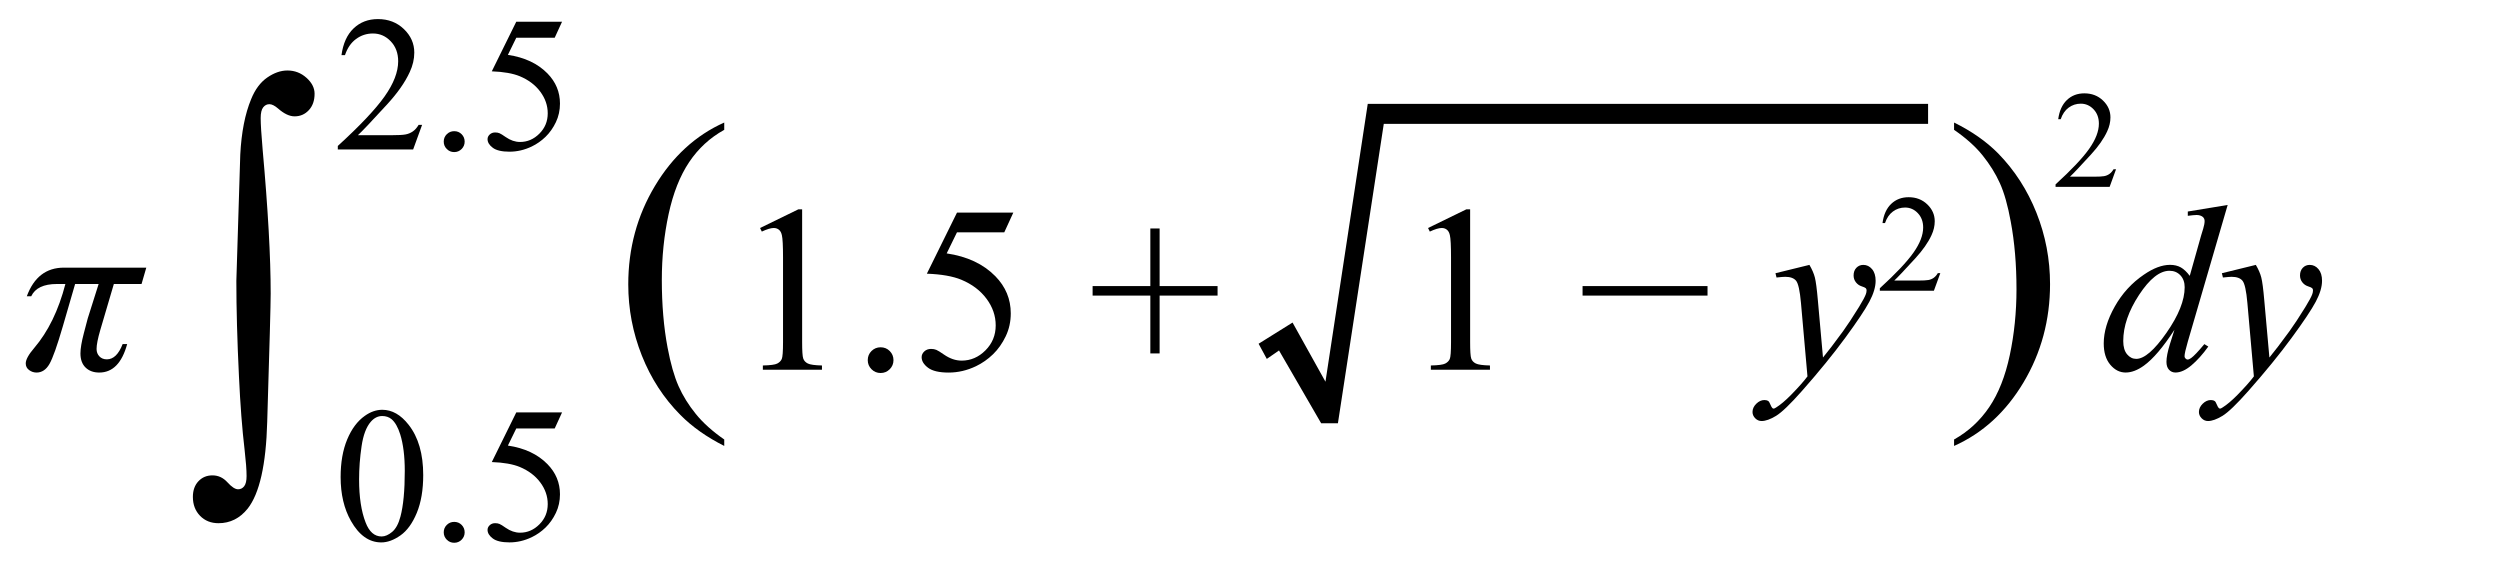 <?xml version="1.0" encoding="utf-8"?>
<!-- Generator: Adobe Illustrator 16.0.0, SVG Export Plug-In . SVG Version: 6.00 Build 0)  -->
<!DOCTYPE svg PUBLIC "-//W3C//DTD SVG 1.1//EN" "http://www.w3.org/Graphics/SVG/1.1/DTD/svg11.dtd">
<svg version="1.1" id="Layer_1" xmlns="http://www.w3.org/2000/svg" xmlns:xlink="http://www.w3.org/1999/xlink" x="0px" y="0px"
	 width="168.5px" height="38.695px" viewBox="0 0 168.5 38.695" enable-background="new 0 0 168.5 38.695" xml:space="preserve">
<g>
	<g>
		<path d="M15.93,18.931l0.264-8.511c0.078-1.504,0.322-2.749,0.732-3.735c0.264-0.654,0.625-1.14,1.084-1.458
			s0.913-0.476,1.362-0.476c0.488,0,0.916,0.164,1.282,0.491s0.549,0.686,0.549,1.077c0,0.459-0.129,0.828-0.388,1.106
			s-0.579,0.417-0.959,0.417c-0.342,0-0.713-0.176-1.113-0.527c-0.225-0.195-0.42-0.293-0.586-0.293s-0.305,0.071-0.417,0.212
			S17.57,7.617,17.57,7.959c0,0.4,0.044,1.108,0.132,2.124c0.361,4.014,0.542,7.251,0.542,9.712c0,0.684-0.078,3.564-0.234,8.643
			c-0.078,2.881-0.518,4.829-1.318,5.845c-0.527,0.654-1.182,0.981-1.963,0.981c-0.508,0-0.923-0.166-1.245-0.498
			S13,34.009,13,33.491c0-0.439,0.125-0.791,0.374-1.055s0.564-0.396,0.945-0.396c0.391,0,0.728,0.156,1.011,0.469
			s0.522,0.469,0.718,0.469c0.166,0,0.303-0.068,0.41-0.205s0.161-0.366,0.161-0.688c0-0.41-0.044-0.996-0.132-1.758
			c-0.166-1.396-0.293-3.047-0.381-4.951C15.988,22.944,15.93,20.796,15.93,18.931z"/>
	</g>
	<g>
		<path d="M28.449,8.416l-0.603,1.657h-5.078V9.837c1.494-1.363,2.545-2.476,3.155-3.339s0.914-1.652,0.914-2.368
			c0-0.546-0.167-0.995-0.501-1.346s-0.734-0.527-1.2-0.527c-0.423,0-0.803,0.124-1.139,0.372c-0.337,0.247-0.585,0.61-0.746,1.088
			h-0.235c0.106-0.783,0.377-1.384,0.816-1.803c0.438-0.419,0.985-0.628,1.641-0.628c0.698,0,1.281,0.224,1.749,0.673
			c0.467,0.449,0.701,0.978,0.701,1.587c0,0.436-0.102,0.872-0.305,1.308c-0.313,0.686-0.821,1.411-1.523,2.177
			c-1.054,1.151-1.712,1.845-1.974,2.082h2.247c0.457,0,0.778-0.017,0.961-0.051c0.185-0.034,0.351-0.103,0.499-0.207
			c0.148-0.104,0.277-0.25,0.387-0.441H28.449z"/>
		<path d="M30.614,8.841c0.199,0,0.366,0.069,0.501,0.206c0.135,0.138,0.203,0.304,0.203,0.499s-0.069,0.361-0.207,0.499
			c-0.137,0.137-0.303,0.206-0.498,0.206s-0.361-0.069-0.498-0.206c-0.138-0.138-0.207-0.304-0.207-0.499
			c0-0.199,0.069-0.366,0.207-0.501C30.253,8.909,30.419,8.841,30.614,8.841z"/>
		<path d="M37.882,1.465l-0.495,1.079h-2.59l-0.565,1.155c1.122,0.165,2.01,0.582,2.666,1.25c0.563,0.576,0.844,1.252,0.844,2.031
			c0,0.453-0.092,0.872-0.276,1.257c-0.185,0.385-0.416,0.713-0.695,0.984s-0.59,0.489-0.933,0.654
			c-0.487,0.233-0.986,0.349-1.498,0.349c-0.516,0-0.892-0.088-1.126-0.264c-0.235-0.175-0.353-0.369-0.353-0.581
			c0-0.119,0.049-0.223,0.146-0.314c0.097-0.091,0.22-0.137,0.368-0.137c0.11,0,0.207,0.017,0.289,0.051
			c0.083,0.034,0.224,0.121,0.422,0.26c0.317,0.22,0.639,0.33,0.965,0.33c0.495,0,0.93-0.187,1.304-0.562
			c0.375-0.374,0.562-0.83,0.562-1.368c0-0.521-0.167-1.006-0.501-1.457c-0.334-0.451-0.795-0.799-1.384-1.044
			c-0.461-0.19-1.09-0.3-1.885-0.33l1.65-3.345H37.882z"/>
	</g>
	<g>
		<path d="M22.958,32.153c0-0.982,0.148-1.828,0.444-2.537c0.296-0.708,0.69-1.236,1.181-1.583c0.381-0.274,0.774-0.413,1.181-0.413
			c0.66,0,1.252,0.337,1.777,1.01c0.656,0.834,0.984,1.963,0.984,3.39c0,0.999-0.144,1.847-0.432,2.546
			c-0.288,0.697-0.655,1.205-1.101,1.52c-0.447,0.315-0.877,0.473-1.292,0.473c-0.821,0-1.504-0.484-2.05-1.453
			C23.189,34.288,22.958,33.304,22.958,32.153z M24.203,32.312c0,1.186,0.146,2.152,0.438,2.9c0.241,0.631,0.601,0.946,1.079,0.946
			c0.229,0,0.465-0.103,0.711-0.308s0.432-0.549,0.559-1.031c0.195-0.729,0.292-1.754,0.292-3.079c0-0.981-0.102-1.801-0.305-2.456
			c-0.152-0.487-0.349-0.832-0.59-1.035c-0.173-0.14-0.383-0.209-0.628-0.209c-0.288,0-0.544,0.129-0.768,0.387
			c-0.305,0.352-0.512,0.903-0.622,1.656C24.258,30.837,24.203,31.579,24.203,32.312z"/>
		<path d="M30.614,35.175c0.199,0,0.366,0.068,0.501,0.205c0.135,0.139,0.203,0.305,0.203,0.499s-0.069,0.36-0.207,0.499
			c-0.137,0.137-0.303,0.205-0.498,0.205s-0.361-0.068-0.498-0.205c-0.138-0.139-0.207-0.305-0.207-0.499
			c0-0.198,0.069-0.366,0.207-0.501C30.253,35.242,30.419,35.175,30.614,35.175z"/>
		<path d="M37.882,27.798l-0.495,1.08h-2.59l-0.565,1.154c1.122,0.166,2.01,0.582,2.666,1.251c0.563,0.575,0.844,1.253,0.844,2.031
			c0,0.452-0.092,0.872-0.276,1.257c-0.185,0.385-0.416,0.713-0.695,0.984c-0.279,0.271-0.59,0.488-0.933,0.653
			c-0.487,0.233-0.986,0.349-1.498,0.349c-0.516,0-0.892-0.088-1.126-0.264c-0.235-0.175-0.353-0.369-0.353-0.58
			c0-0.119,0.049-0.223,0.146-0.314c0.097-0.091,0.22-0.137,0.368-0.137c0.11,0,0.207,0.018,0.289,0.051
			c0.083,0.034,0.224,0.121,0.422,0.261c0.317,0.22,0.639,0.33,0.965,0.33c0.495,0,0.93-0.187,1.304-0.562
			c0.375-0.375,0.562-0.83,0.562-1.368c0-0.521-0.167-1.007-0.501-1.456c-0.334-0.451-0.795-0.799-1.384-1.045
			c-0.461-0.19-1.09-0.301-1.885-0.33l1.65-3.346H37.882z"/>
	</g>
</g>
<g>
	<path d="M9.86,18.04l-0.32,1.102H7.673l-0.914,3.102c-0.167,0.573-0.25,0.998-0.25,1.273c0,0.203,0.063,0.371,0.191,0.504
		c0.127,0.133,0.295,0.199,0.504,0.199c0.442,0,0.797-0.344,1.063-1.031h0.305C8.222,24.47,7.595,25.11,6.688,25.11
		c-0.38,0-0.687-0.112-0.918-0.336c-0.232-0.224-0.348-0.541-0.348-0.953c0-0.322,0.075-0.773,0.227-1.352l0.195-0.742
		c0.016-0.072,0.039-0.161,0.07-0.266l0.734-2.32H5.063l-0.828,2.852c-0.38,1.308-0.681,2.154-0.902,2.539
		c-0.222,0.386-0.512,0.578-0.871,0.578c-0.183,0-0.349-0.057-0.5-0.168c-0.151-0.111-0.227-0.262-0.227-0.449
		c0-0.25,0.19-0.596,0.57-1.039c0.942-1.104,1.643-2.541,2.102-4.313h-0.57c-0.896,0-1.474,0.276-1.734,0.828H1.806
		c0.474-1.286,1.307-1.93,2.5-1.93H9.86z"/>
	<path d="M48.814,29.622v0.434c-1.18-0.594-2.164-1.289-2.953-2.086c-1.125-1.133-1.992-2.469-2.602-4.008s-0.914-3.137-0.914-4.793
		c0-2.422,0.598-4.631,1.793-6.627s2.754-3.424,4.676-4.283v0.492c-0.961,0.531-1.75,1.258-2.367,2.18s-1.078,2.09-1.383,3.504
		s-0.457,2.891-0.457,4.43c0,1.672,0.129,3.191,0.387,4.559c0.203,1.078,0.449,1.943,0.738,2.596s0.678,1.279,1.166,1.881
		S48.025,29.075,48.814,29.622z"/>
	<path d="M51.228,15.368l2.578-1.258h0.258v8.945c0,0.594,0.024,0.964,0.074,1.109c0.05,0.146,0.152,0.258,0.309,0.336
		s0.474,0.123,0.953,0.133v0.289h-3.984v-0.289c0.5-0.01,0.823-0.053,0.969-0.129c0.146-0.075,0.247-0.177,0.305-0.305
		c0.058-0.127,0.086-0.509,0.086-1.145v-5.719c0-0.771-0.026-1.266-0.078-1.484c-0.036-0.167-0.103-0.289-0.199-0.367
		s-0.212-0.117-0.348-0.117c-0.192,0-0.461,0.081-0.805,0.242L51.228,15.368z"/>
	<path d="M59.353,23.407c0.245,0,0.45,0.085,0.617,0.254c0.167,0.17,0.25,0.374,0.25,0.613c0,0.24-0.085,0.444-0.254,0.613
		s-0.374,0.254-0.613,0.254s-0.444-0.085-0.613-0.254s-0.254-0.373-0.254-0.613c0-0.244,0.085-0.45,0.254-0.617
		C58.909,23.491,59.114,23.407,59.353,23.407z"/>
	<path d="M68.298,14.329l-0.609,1.328h-3.188l-0.695,1.422c1.38,0.203,2.474,0.716,3.281,1.539c0.692,0.708,1.039,1.542,1.039,2.5
		c0,0.558-0.113,1.073-0.34,1.547c-0.227,0.475-0.512,0.878-0.855,1.211c-0.344,0.334-0.727,0.602-1.148,0.805
		c-0.599,0.286-1.214,0.43-1.844,0.43c-0.636,0-1.098-0.108-1.387-0.324s-0.434-0.454-0.434-0.715c0-0.146,0.06-0.274,0.18-0.387
		c0.12-0.111,0.271-0.168,0.453-0.168c0.136,0,0.254,0.021,0.355,0.063c0.102,0.042,0.274,0.148,0.52,0.32
		c0.391,0.271,0.786,0.406,1.188,0.406c0.609,0,1.145-0.23,1.605-0.691s0.691-1.021,0.691-1.684c0-0.641-0.206-1.238-0.617-1.793
		s-0.979-0.983-1.703-1.285c-0.567-0.234-1.341-0.37-2.32-0.406l2.031-4.117H68.298z"/>
	<path d="M77.533,23.821v-3.898h-3.891v-0.641h3.891v-3.883h0.625v3.883h3.906v0.641h-3.906v3.898H77.533z"/>
	<path d="M96.251,15.368l2.578-1.258h0.258v8.945c0,0.594,0.024,0.964,0.074,1.109c0.05,0.146,0.152,0.258,0.309,0.336
		s0.474,0.123,0.953,0.133v0.289h-3.984v-0.289c0.5-0.01,0.823-0.053,0.969-0.129c0.146-0.075,0.247-0.177,0.305-0.305
		c0.058-0.127,0.086-0.509,0.086-1.145v-5.719c0-0.771-0.026-1.266-0.078-1.484c-0.036-0.167-0.103-0.289-0.199-0.367
		s-0.212-0.117-0.348-0.117c-0.192,0-0.461,0.081-0.805,0.242L96.251,15.368z"/>
	<path d="M115.087,19.923h-8.422v-0.641h8.422V19.923z"/>
	<path d="M121.955,17.853c0.177,0.302,0.3,0.585,0.367,0.848c0.067,0.263,0.136,0.78,0.203,1.551l0.344,3.844
		c0.313-0.375,0.766-0.969,1.359-1.781c0.286-0.396,0.641-0.935,1.063-1.617c0.255-0.417,0.411-0.708,0.469-0.875
		c0.031-0.083,0.047-0.169,0.047-0.258c0-0.057-0.019-0.104-0.055-0.141c-0.036-0.036-0.132-0.079-0.285-0.129
		c-0.153-0.049-0.281-0.141-0.383-0.273s-0.152-0.285-0.152-0.457c0-0.213,0.063-0.385,0.188-0.516
		c0.125-0.13,0.281-0.195,0.469-0.195c0.229,0,0.425,0.095,0.586,0.285c0.161,0.19,0.242,0.452,0.242,0.785
		c0,0.412-0.141,0.882-0.422,1.41c-0.281,0.529-0.823,1.34-1.625,2.434s-1.773,2.286-2.914,3.578
		c-0.786,0.891-1.37,1.451-1.75,1.684c-0.38,0.231-0.706,0.348-0.977,0.348c-0.161,0-0.304-0.062-0.426-0.184
		c-0.122-0.123-0.184-0.265-0.184-0.426c0-0.203,0.085-0.389,0.254-0.555c0.169-0.167,0.353-0.25,0.551-0.25
		c0.104,0,0.19,0.023,0.258,0.07c0.042,0.025,0.087,0.1,0.137,0.223c0.05,0.122,0.095,0.204,0.137,0.246
		c0.026,0.025,0.058,0.039,0.094,0.039c0.031,0,0.086-0.026,0.164-0.078c0.286-0.178,0.62-0.459,1-0.844
		c0.5-0.511,0.87-0.928,1.109-1.25l-0.438-4.953c-0.073-0.817-0.183-1.315-0.328-1.492c-0.146-0.177-0.391-0.266-0.734-0.266
		c-0.109,0-0.305,0.016-0.586,0.047l-0.07-0.289L121.955,17.853z"/>
	<path d="M130.778,18.406l-0.433,1.189h-3.644v-0.168c1.072-0.978,1.826-1.776,2.264-2.396c0.438-0.619,0.656-1.186,0.656-1.699
		c0-0.392-0.12-0.713-0.36-0.966c-0.239-0.252-0.526-0.378-0.86-0.378c-0.304,0-0.576,0.089-0.817,0.267s-0.42,0.438-0.535,0.781
		h-0.169c0.076-0.562,0.271-0.993,0.585-1.293c0.314-0.301,0.707-0.451,1.178-0.451c0.501,0,0.919,0.161,1.255,0.483
		s0.503,0.701,0.503,1.139c0,0.313-0.072,0.625-0.218,0.938c-0.226,0.492-0.59,1.013-1.094,1.563
		c-0.756,0.826-1.229,1.324-1.416,1.494h1.612c0.328,0,0.558-0.012,0.689-0.036c0.133-0.024,0.252-0.074,0.357-0.148
		c0.106-0.075,0.199-0.18,0.278-0.317H130.778z"/>
	<path d="M131.704,8.751V8.259c1.188,0.586,2.176,1.277,2.965,2.074c1.117,1.141,1.98,2.479,2.59,4.014s0.914,3.135,0.914,4.799
		c0,2.422-0.596,4.631-1.787,6.627s-2.752,3.424-4.682,4.283v-0.434c0.961-0.539,1.752-1.268,2.373-2.186s1.082-2.086,1.383-3.504
		s0.451-2.896,0.451-4.436c0-1.664-0.129-3.184-0.387-4.559c-0.195-1.078-0.439-1.941-0.732-2.59s-0.682-1.273-1.166-1.875
		S132.5,9.298,131.704,8.751z"/>
	<path d="M150.145,13.813l-2.688,9.219c-0.146,0.5-0.219,0.828-0.219,0.984c0,0.053,0.022,0.102,0.066,0.148s0.09,0.07,0.137,0.07
		c0.067,0,0.148-0.033,0.242-0.102c0.177-0.125,0.474-0.438,0.891-0.938l0.266,0.164c-0.375,0.521-0.754,0.943-1.137,1.266
		s-0.741,0.484-1.074,0.484c-0.177,0-0.323-0.063-0.438-0.188s-0.172-0.302-0.172-0.531c0-0.297,0.078-0.695,0.234-1.195
		l0.305-0.969c-0.755,1.167-1.442,1.975-2.063,2.422c-0.427,0.307-0.836,0.461-1.227,0.461c-0.396,0-0.741-0.176-1.035-0.527
		s-0.441-0.829-0.441-1.434c0-0.775,0.247-1.604,0.742-2.484c0.495-0.88,1.148-1.596,1.961-2.148
		c0.641-0.442,1.229-0.664,1.766-0.664c0.281,0,0.523,0.058,0.727,0.172c0.203,0.115,0.403,0.305,0.602,0.57l0.766-2.719
		c0.058-0.192,0.104-0.346,0.141-0.461c0.063-0.208,0.094-0.38,0.094-0.516c0-0.109-0.039-0.2-0.117-0.273
		c-0.109-0.088-0.25-0.133-0.422-0.133c-0.12,0-0.317,0.019-0.594,0.055v-0.289L150.145,13.813z M147.247,19.36
		c0-0.333-0.097-0.602-0.289-0.805s-0.438-0.305-0.734-0.305c-0.656,0-1.34,0.542-2.051,1.625c-0.711,1.084-1.066,2.12-1.066,3.109
		c0,0.391,0.086,0.689,0.258,0.895c0.172,0.206,0.378,0.309,0.617,0.309c0.542,0,1.222-0.586,2.039-1.758
		S147.247,20.235,147.247,19.36z"/>
	<path d="M152.043,17.853c0.178,0.302,0.301,0.585,0.367,0.848c0.068,0.263,0.137,0.78,0.203,1.551l0.344,3.844
		c0.313-0.375,0.766-0.969,1.359-1.781c0.287-0.396,0.641-0.935,1.063-1.617c0.256-0.417,0.412-0.708,0.469-0.875
		c0.031-0.083,0.047-0.169,0.047-0.258c0-0.057-0.018-0.104-0.055-0.141c-0.035-0.036-0.131-0.079-0.285-0.129
		c-0.152-0.049-0.281-0.141-0.383-0.273s-0.152-0.285-0.152-0.457c0-0.213,0.063-0.385,0.188-0.516
		c0.125-0.13,0.281-0.195,0.469-0.195c0.23,0,0.426,0.095,0.586,0.285c0.162,0.19,0.242,0.452,0.242,0.785
		c0,0.412-0.141,0.882-0.422,1.41c-0.281,0.529-0.822,1.34-1.625,2.434c-0.801,1.094-1.773,2.286-2.914,3.578
		c-0.786,0.891-1.37,1.451-1.75,1.684c-0.38,0.231-0.706,0.348-0.977,0.348c-0.161,0-0.304-0.062-0.426-0.184
		c-0.122-0.123-0.184-0.265-0.184-0.426c0-0.203,0.085-0.389,0.254-0.555c0.169-0.167,0.353-0.25,0.551-0.25
		c0.104,0,0.19,0.023,0.258,0.07c0.042,0.025,0.087,0.1,0.137,0.223c0.05,0.122,0.095,0.204,0.137,0.246
		c0.026,0.025,0.058,0.039,0.094,0.039c0.031,0,0.086-0.026,0.164-0.078c0.286-0.178,0.62-0.459,1-0.844
		c0.5-0.511,0.871-0.928,1.109-1.25l-0.438-4.953c-0.072-0.817-0.182-1.315-0.328-1.492c-0.145-0.177-0.39-0.266-0.734-0.266
		c-0.109,0-0.305,0.016-0.586,0.047l-0.07-0.289L152.043,17.853z"/>
</g>
<polygon fill-rule="evenodd" clip-rule="evenodd" stroke="#000000" stroke-width="0.75" points="85.327,23.3 86.982,22.267 
	89.542,26.868 92.508,7.377 129.578,7.377 129.578,7.972 92.945,7.972 89.854,28.151 89.261,28.151 86.326,23.081 85.513,23.644 "/>
<g>
	<path d="M142.622,11.406l-0.433,1.189h-3.644v-0.168c1.072-0.978,1.827-1.776,2.264-2.396c0.438-0.619,0.656-1.186,0.656-1.699
		c0-0.392-0.12-0.713-0.36-0.966c-0.24-0.252-0.527-0.378-0.861-0.378c-0.304,0-0.576,0.089-0.818,0.267
		c-0.241,0.178-0.419,0.438-0.535,0.781h-0.168c0.076-0.562,0.271-0.993,0.585-1.293c0.314-0.301,0.707-0.451,1.177-0.451
		c0.501,0,0.919,0.161,1.255,0.483s0.503,0.701,0.503,1.139c0,0.313-0.073,0.625-0.219,0.938c-0.225,0.492-0.589,1.013-1.093,1.563
		c-0.756,0.826-1.228,1.324-1.417,1.494h1.612c0.328,0,0.558-0.012,0.69-0.036c0.132-0.024,0.251-0.074,0.357-0.148
		c0.106-0.075,0.199-0.18,0.278-0.317H142.622z"/>
</g>
<g>
</g>
<g>
</g>
<g>
</g>
<g>
</g>
<g>
</g>
</svg>
